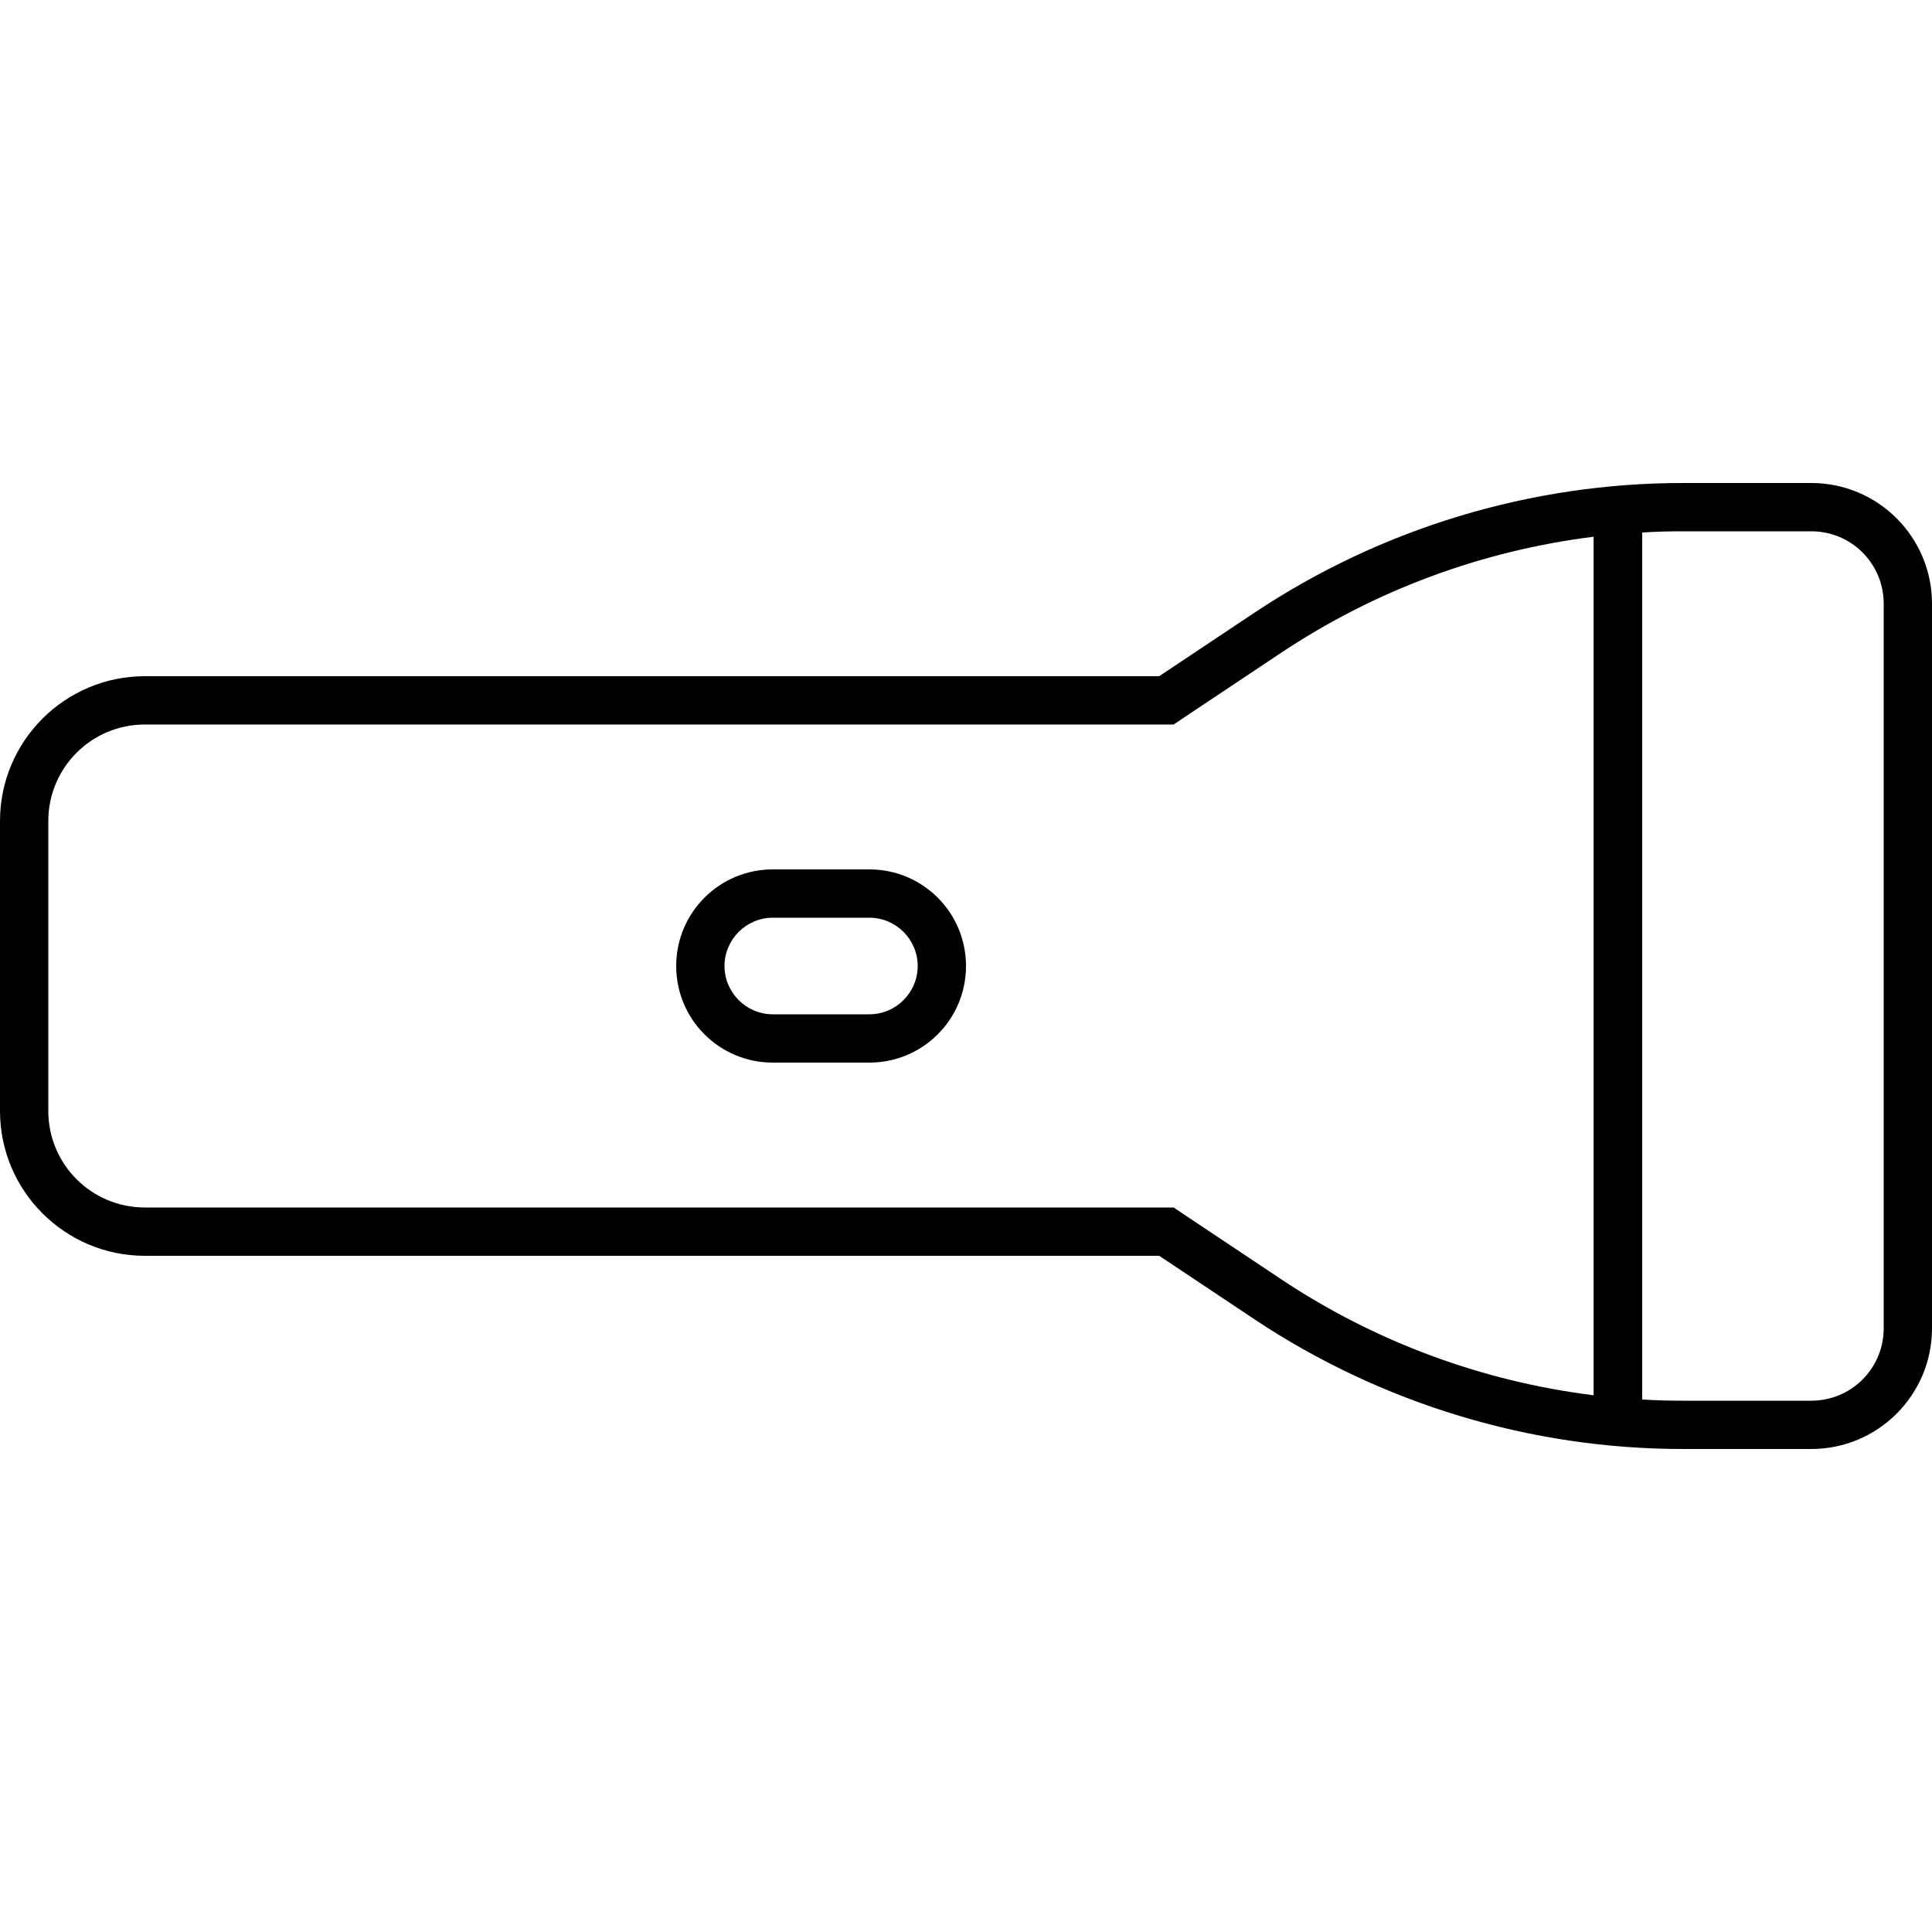 <svg xmlns="http://www.w3.org/2000/svg" viewBox="0 0 640 640"><!--! Font Awesome Pro 7.1.0 by @fontawesome - https://fontawesome.com License - https://fontawesome.com/license (Commercial License) Copyright 2025 Fonticons, Inc. --><path fill="currentColor" d="M388.8 400L48 400C30.3 400 16 385.7 16 368L16 272C16 254.3 30.3 240 48 240L388.8 240L392.8 237.3L424.3 216.3C455.5 195.5 491 182.4 527.9 177.8L527.9 462.2C491 457.6 455.5 444.5 424.3 423.7L392.8 402.7L388.8 400zM557.5 464C553 464 548.5 463.9 544 463.6L544 176.4C548.5 176.1 553 176 557.5 176L600 176C613.3 176 624 186.7 624 200L624 440C624 453.3 613.3 464 600 464L557.5 464zM0 272L0 368C0 394.5 21.5 416 48 416L384 416L415.5 437C457.6 465 507 480 557.5 480L600 480C622.1 480 640 462.1 640 440L640 200C640 177.9 622.1 160 600 160L557.5 160C507 160 457.5 175 415.5 203L384 224L48 224C21.5 224 0 245.5 0 272zM256 304L288 304C296.8 304 304 311.2 304 320C304 328.8 296.8 336 288 336L256 336C247.2 336 240 328.8 240 320C240 311.2 247.2 304 256 304zM224 320C224 337.7 238.3 352 256 352L288 352C305.7 352 320 337.7 320 320C320 302.3 305.7 288 288 288L256 288C238.3 288 224 302.3 224 320z"/></svg>
